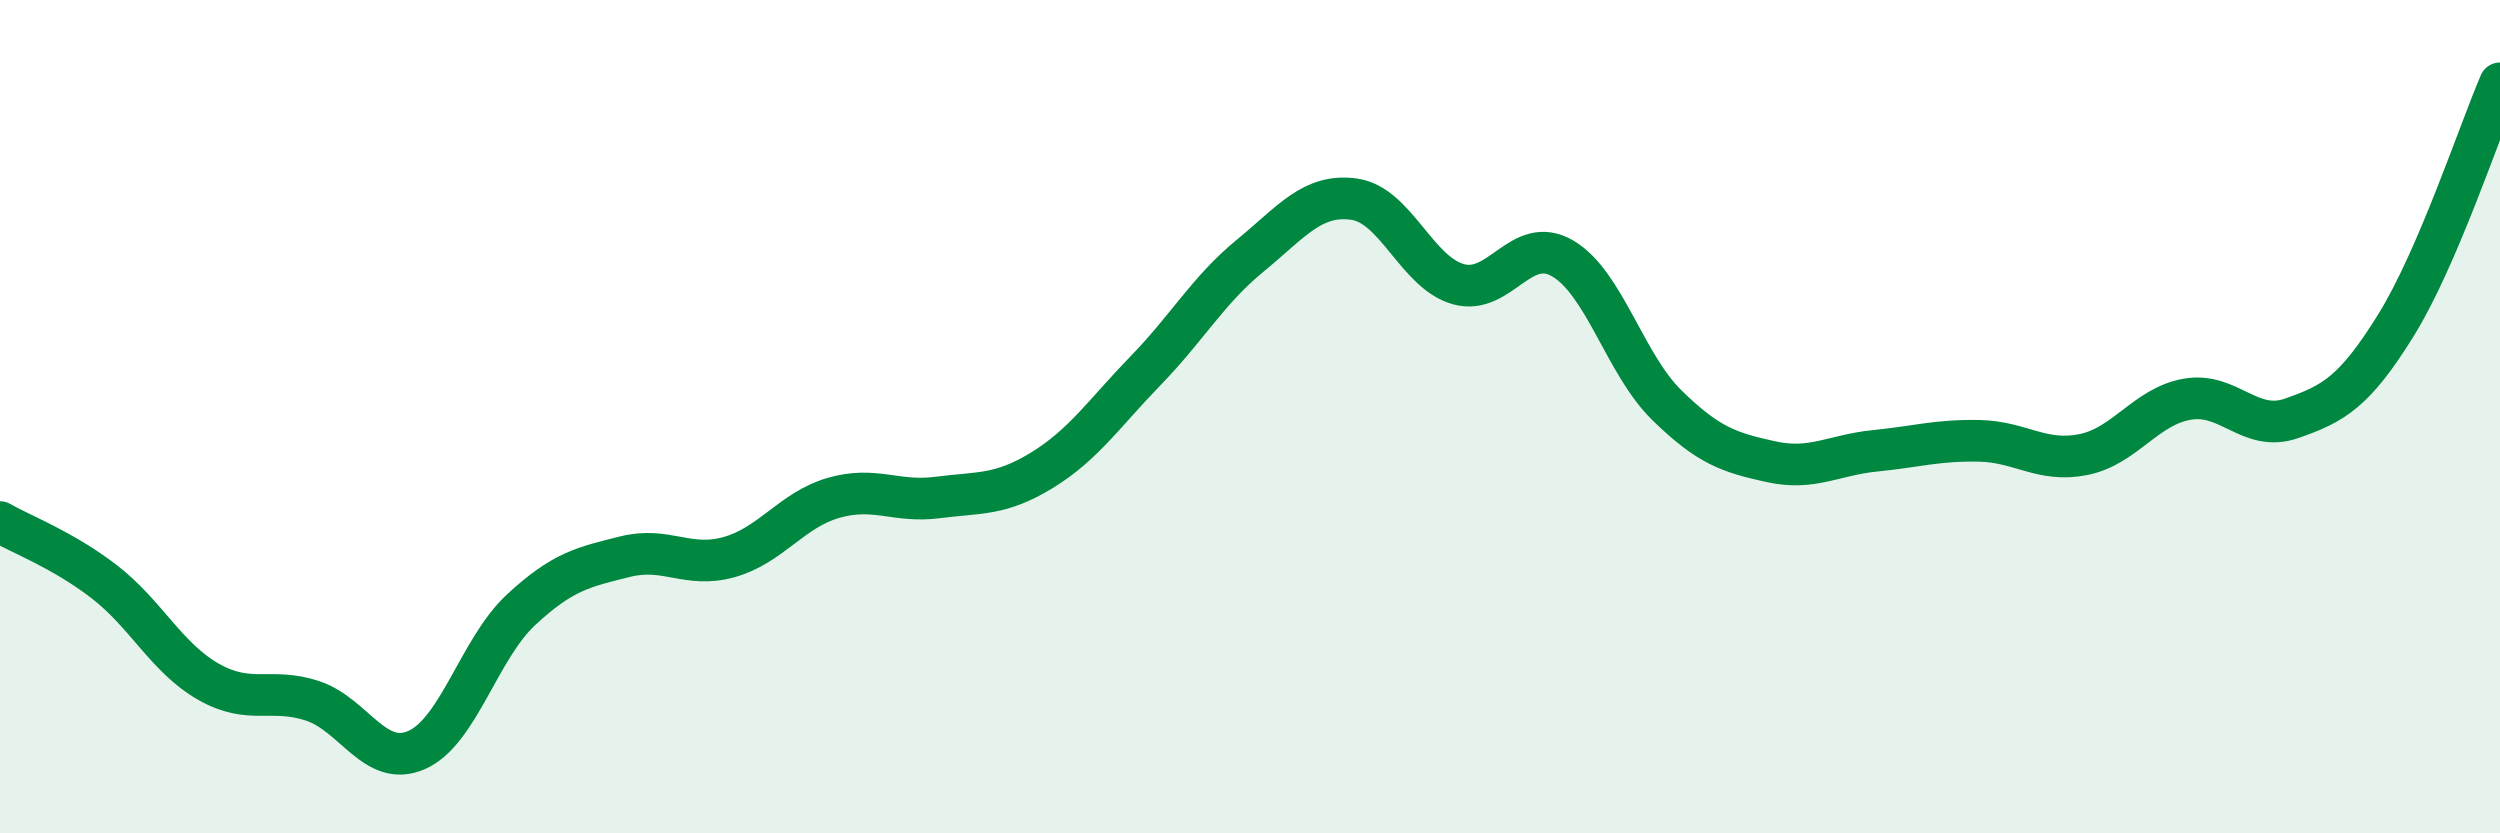 
    <svg width="60" height="20" viewBox="0 0 60 20" xmlns="http://www.w3.org/2000/svg">
      <path
        d="M 0,12.53 C 0.5,12.82 1.5,13.19 2.5,13.96 C 3.5,14.73 4,15.79 5,16.36 C 6,16.93 6.5,16.49 7.5,16.82 C 8.5,17.15 9,18.44 10,18 C 11,17.56 11.5,15.57 12.5,14.64 C 13.5,13.71 14,13.61 15,13.36 C 16,13.11 16.5,13.65 17.5,13.37 C 18.5,13.09 19,12.24 20,11.95 C 21,11.66 21.5,12.07 22.5,11.94 C 23.5,11.81 24,11.9 25,11.29 C 26,10.68 26.5,9.92 27.5,8.89 C 28.5,7.86 29,6.96 30,6.14 C 31,5.32 31.5,4.64 32.5,4.78 C 33.5,4.92 34,6.54 35,6.82 C 36,7.1 36.5,5.62 37.5,6.2 C 38.5,6.78 39,8.74 40,9.72 C 41,10.7 41.5,10.86 42.5,11.08 C 43.5,11.3 44,10.92 45,10.82 C 46,10.72 46.5,10.56 47.5,10.58 C 48.5,10.6 49,11.11 50,10.91 C 51,10.71 51.5,9.75 52.5,9.58 C 53.5,9.41 54,10.39 55,10.04 C 56,9.69 56.5,9.42 57.5,7.81 C 58.5,6.2 59.5,3.16 60,2L60 20L0 20Z"
        fill="#008740"
        opacity="0.1"
        stroke-linecap="round"
        stroke-linejoin="round"
      />
      <path
        d="M 0,12.53 C 0.5,12.82 1.5,13.19 2.5,13.96 C 3.5,14.73 4,15.79 5,16.36 C 6,16.93 6.5,16.49 7.5,16.82 C 8.5,17.15 9,18.44 10,18 C 11,17.56 11.5,15.57 12.5,14.64 C 13.5,13.71 14,13.61 15,13.36 C 16,13.11 16.5,13.65 17.5,13.37 C 18.5,13.09 19,12.24 20,11.95 C 21,11.66 21.5,12.07 22.5,11.94 C 23.5,11.81 24,11.9 25,11.29 C 26,10.68 26.5,9.92 27.5,8.89 C 28.5,7.86 29,6.96 30,6.14 C 31,5.32 31.5,4.64 32.5,4.78 C 33.5,4.92 34,6.54 35,6.82 C 36,7.1 36.5,5.62 37.5,6.2 C 38.5,6.78 39,8.74 40,9.72 C 41,10.7 41.5,10.86 42.5,11.08 C 43.5,11.3 44,10.92 45,10.82 C 46,10.72 46.5,10.56 47.5,10.58 C 48.5,10.6 49,11.11 50,10.91 C 51,10.71 51.5,9.75 52.5,9.58 C 53.5,9.41 54,10.39 55,10.04 C 56,9.69 56.5,9.42 57.5,7.81 C 58.5,6.2 59.5,3.16 60,2"
        stroke="#008740"
        stroke-width="1"
        fill="none"
        stroke-linecap="round"
        stroke-linejoin="round"
      />
    </svg>
  